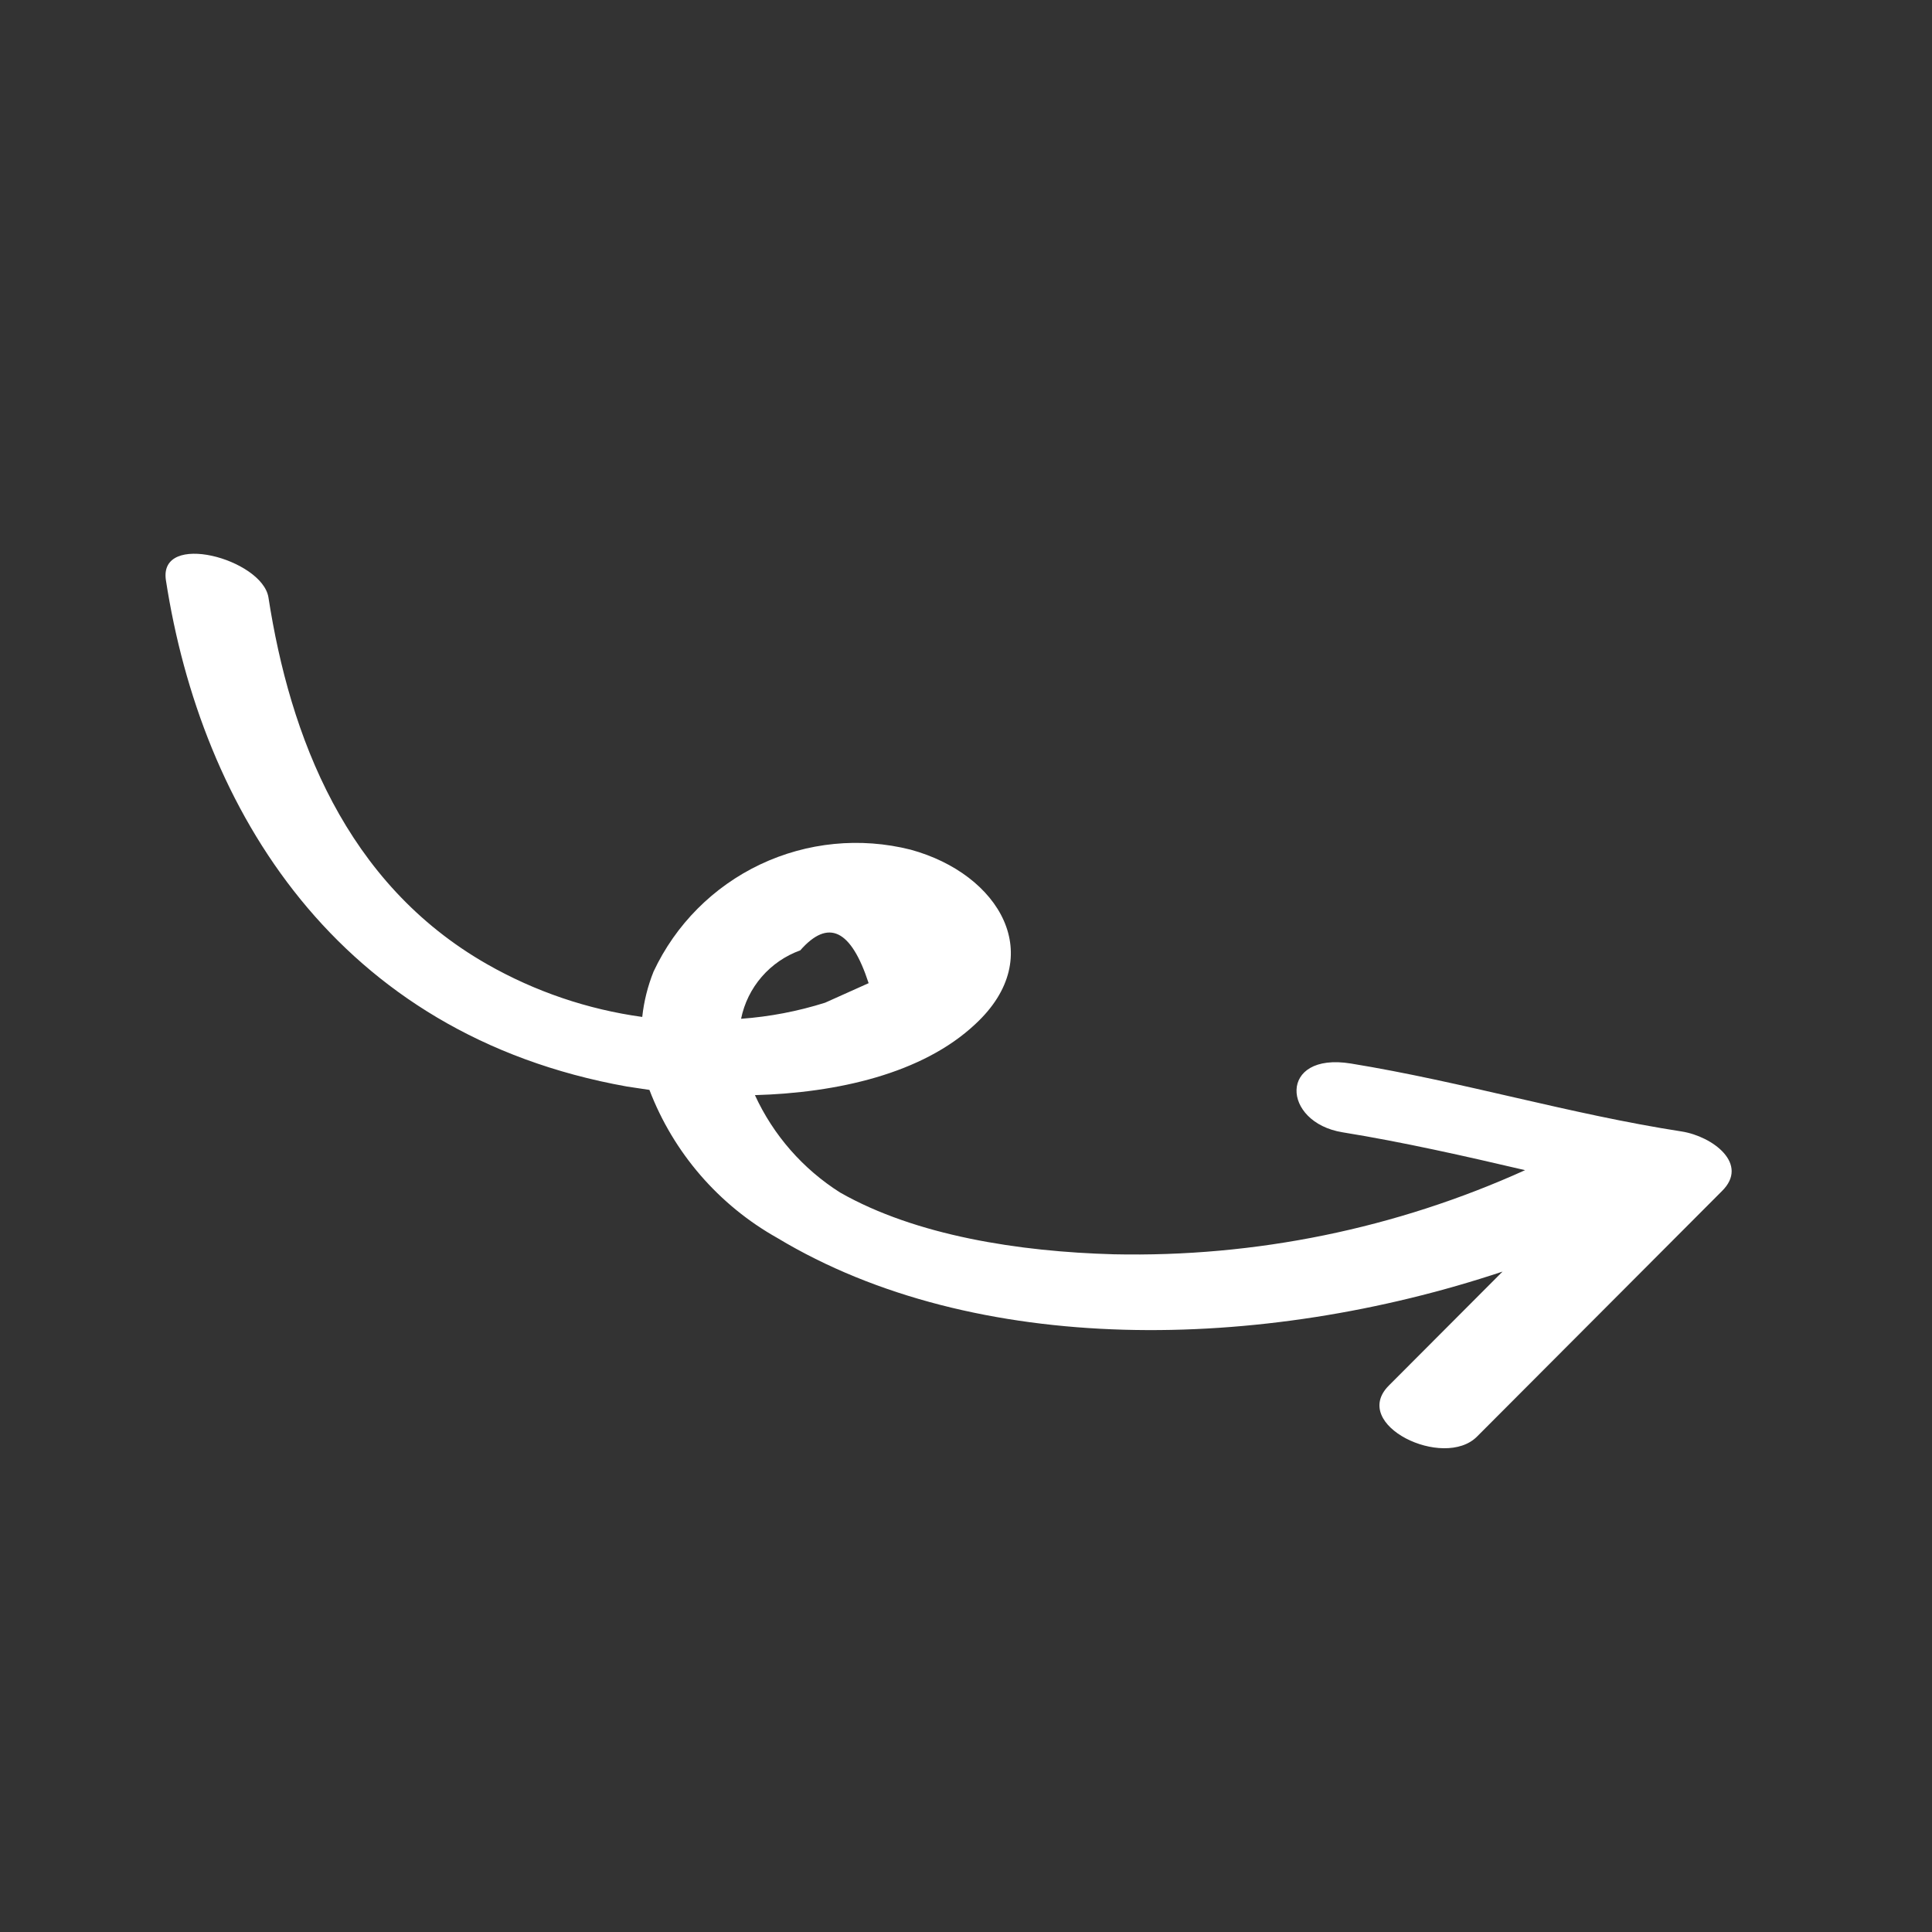 <svg width="147" height="147" viewBox="0 0 147 147" fill="none" xmlns="http://www.w3.org/2000/svg">
<rect x="0" y="0" width="147" height="147" fill="#333333" stroke="none"/>
<g clip-path="url(#clip0_0_240)">
<path d="M127.975 86.094C119.448 84.776 111.328 82.313 102.785 80.92C97.24 80.023 97.514 85.402 102.149 86.153C106.784 86.904 111.448 87.961 116.039 89.034C106.215 93.482 95.518 95.669 84.736 95.435C77.555 95.237 69.695 94.022 63.925 90.738C61.092 88.946 58.839 86.371 57.44 83.325C63.679 83.149 70.198 81.701 74.221 77.91C79.77 72.761 76.059 66.498 69.286 64.648C65.456 63.683 61.409 64.081 57.84 65.773C54.271 67.466 51.403 70.348 49.727 73.925C49.284 75.031 48.994 76.192 48.866 77.376C44.711 76.804 40.704 75.442 37.061 73.363C26.277 67.209 22.056 55.991 20.422 45.438C19.923 42.527 12.048 40.38 12.624 44.15C15.306 61.527 25.59 78.714 47.697 82.67L49.413 82.927C51.24 87.705 54.684 91.691 59.144 94.193C74.235 103.278 95.966 102.873 114.324 96.752L105.668 105.428C102.694 108.418 109.864 111.855 112.389 109.298L131.006 90.638C133.132 88.561 130.301 86.467 127.975 86.094ZM60.889 72.31C63.02 69.88 64.755 70.712 66.092 74.806L62.78 76.292C60.703 76.948 58.558 77.359 56.386 77.516C56.626 76.335 57.167 75.235 57.956 74.323C58.744 73.412 59.755 72.718 60.889 72.31V72.31Z" fill="white"/>
</g>
<defs>
<clipPath id="clip0_0_240">
<rect width="121.763" height="121.763" fill="white" transform="translate(0.959 27.586) rotate(-12.683)"/>
</clipPath>
</defs>
</svg>
